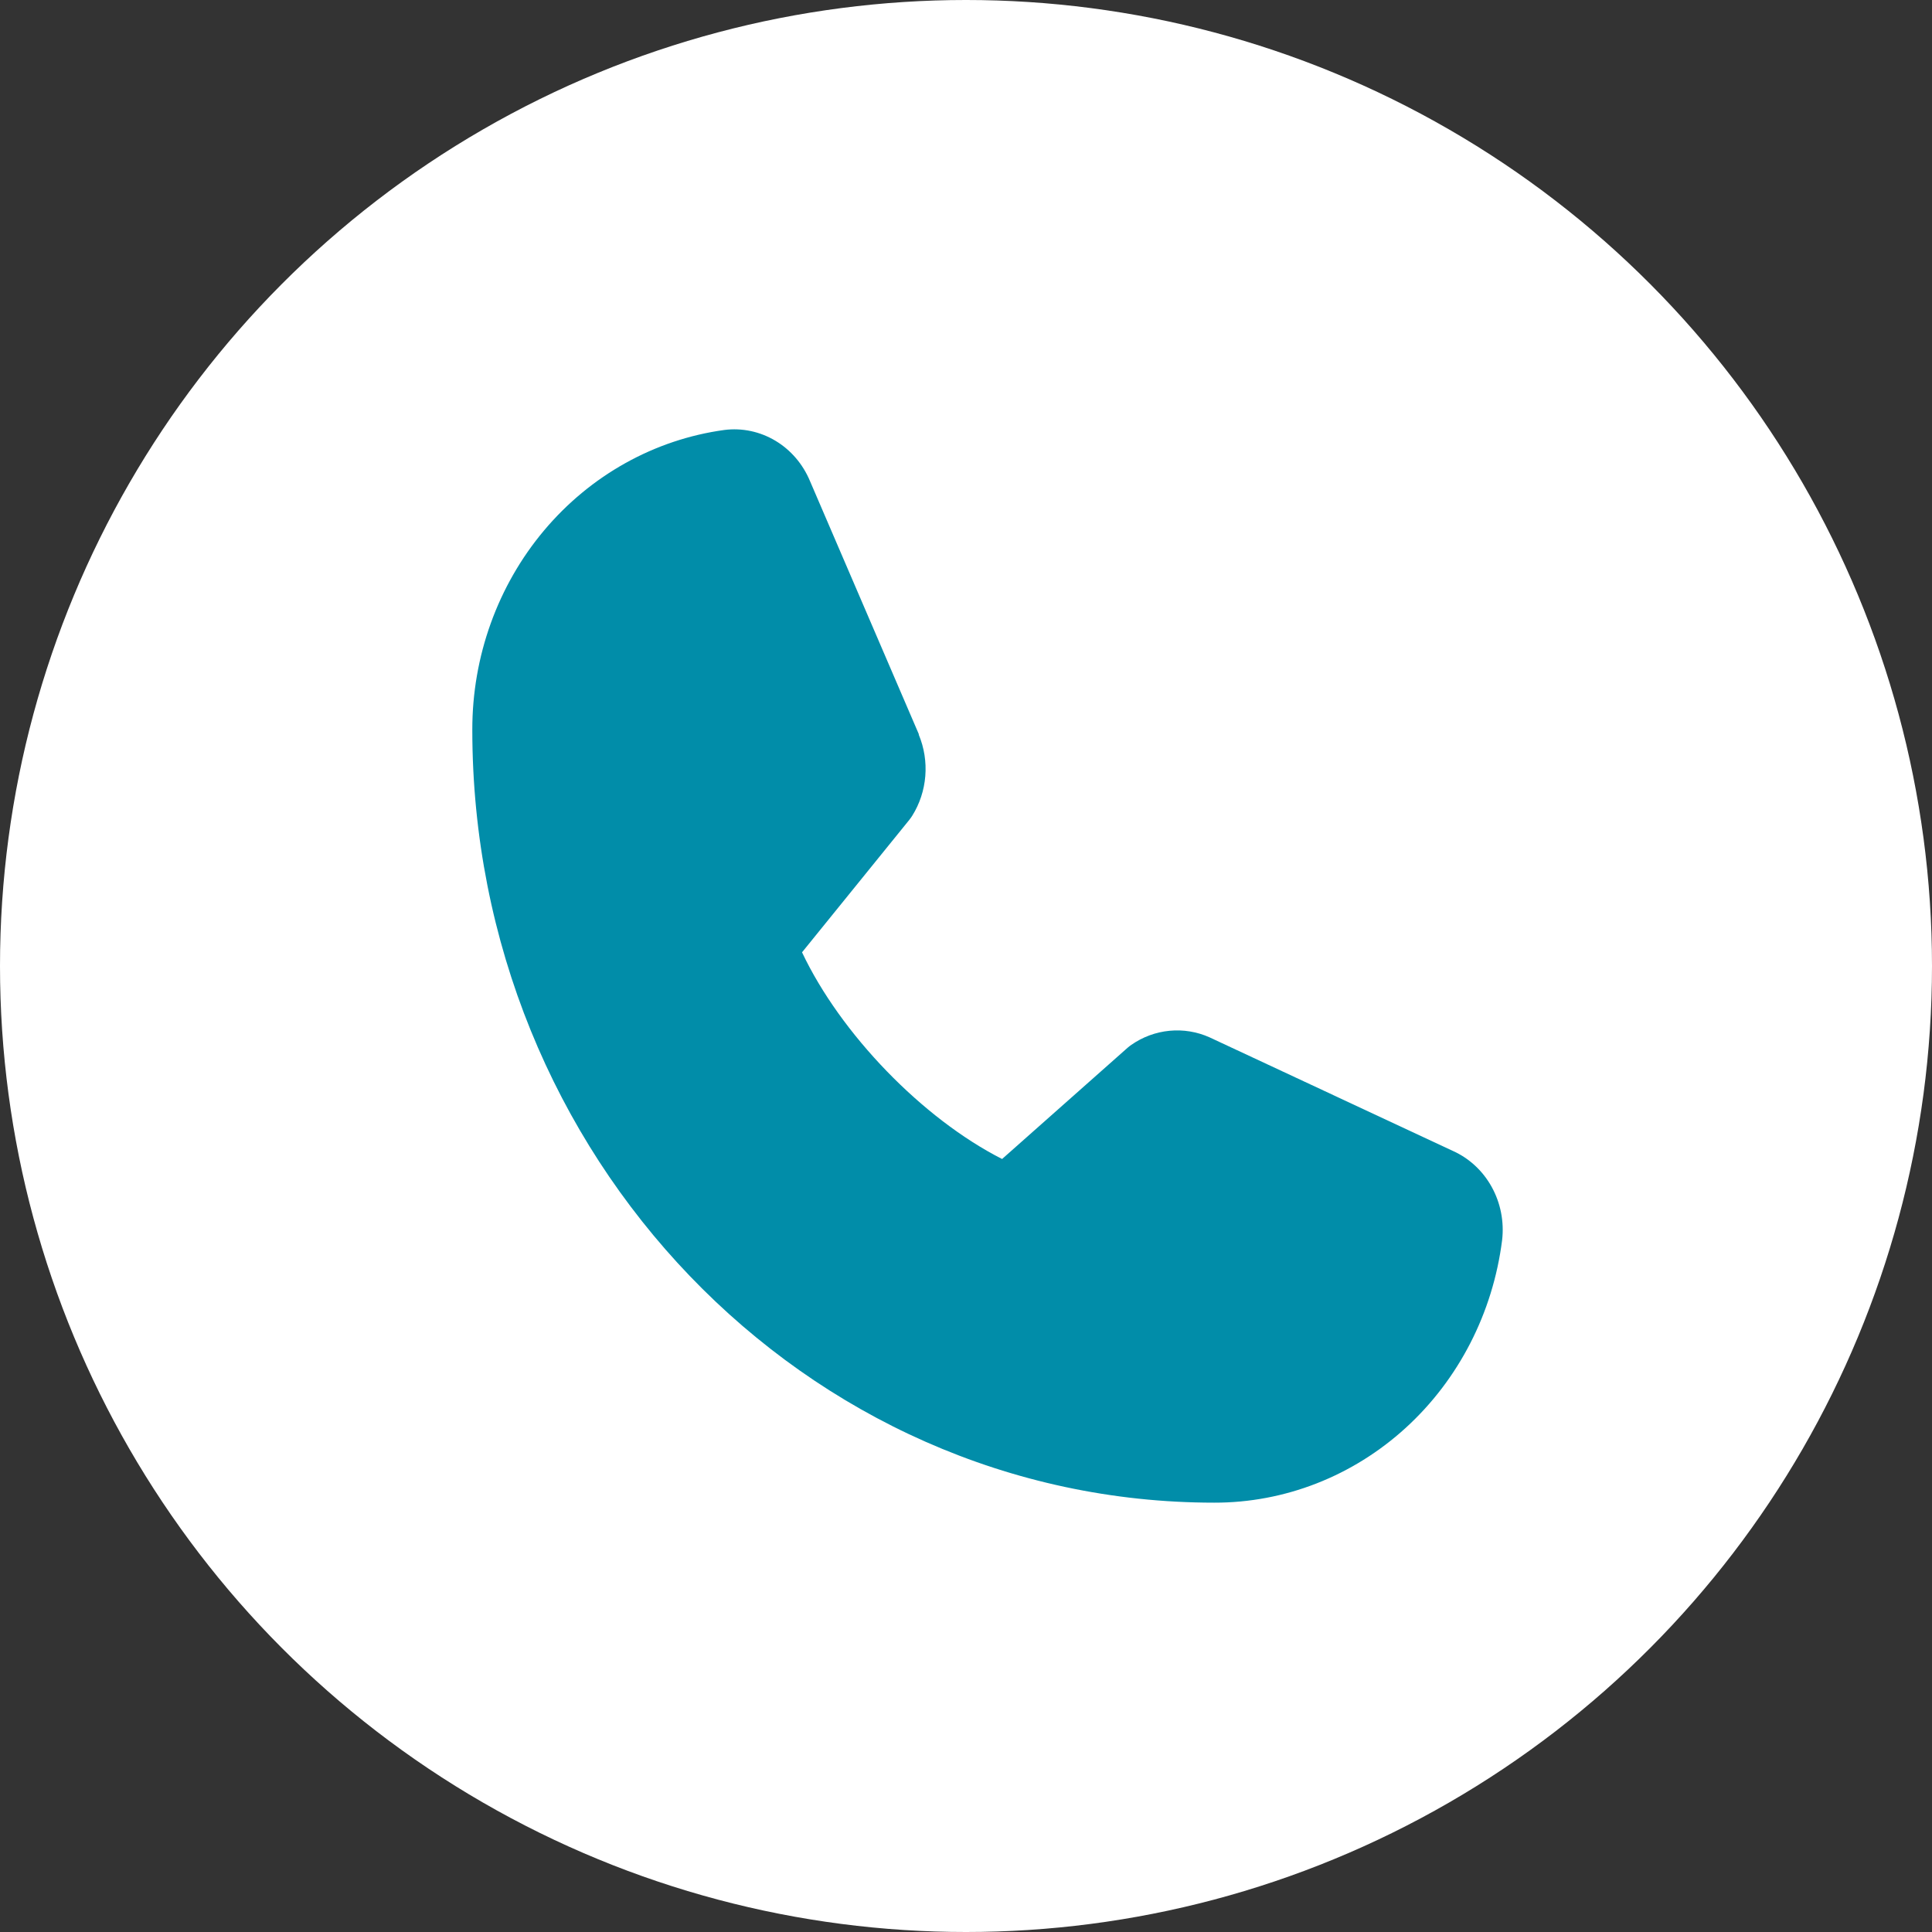 <svg width="120" height="120" viewBox="0 0 120 120" fill="none" xmlns="http://www.w3.org/2000/svg">
  <rect x="0" y="0" width="120" height="120" fill="#333333" stroke="none"/>
  <circle cx="60" cy="60" r="60" fill="white" />
  <path
    d="M93.299 77.027C92.728 81.543 90.599 85.689 87.308 88.69C84.017 91.691 79.79 93.342 75.417 93.333C50.008 93.333 29.336 71.8 29.336 45.333C29.328 40.777 30.913 36.374 33.793 32.947C36.674 29.519 40.654 27.3 44.991 26.706C46.087 26.567 47.197 26.8 48.156 27.372C49.115 27.944 49.87 28.824 50.309 29.879L57.068 45.596V45.636C57.404 46.444 57.543 47.327 57.472 48.205C57.401 49.082 57.123 49.928 56.661 50.666C56.604 50.756 56.543 50.84 56.479 50.923L49.816 59.15C52.213 64.223 57.308 69.483 62.242 71.987L70.031 65.083C70.108 65.016 70.188 64.954 70.271 64.896C70.979 64.404 71.794 64.104 72.642 64.023C73.489 63.941 74.343 64.081 75.126 64.43L75.167 64.45L90.243 71.487C91.258 71.942 92.104 72.728 92.655 73.727C93.206 74.726 93.432 75.883 93.299 77.027Z"
    fill="#018DA9" />
</svg>